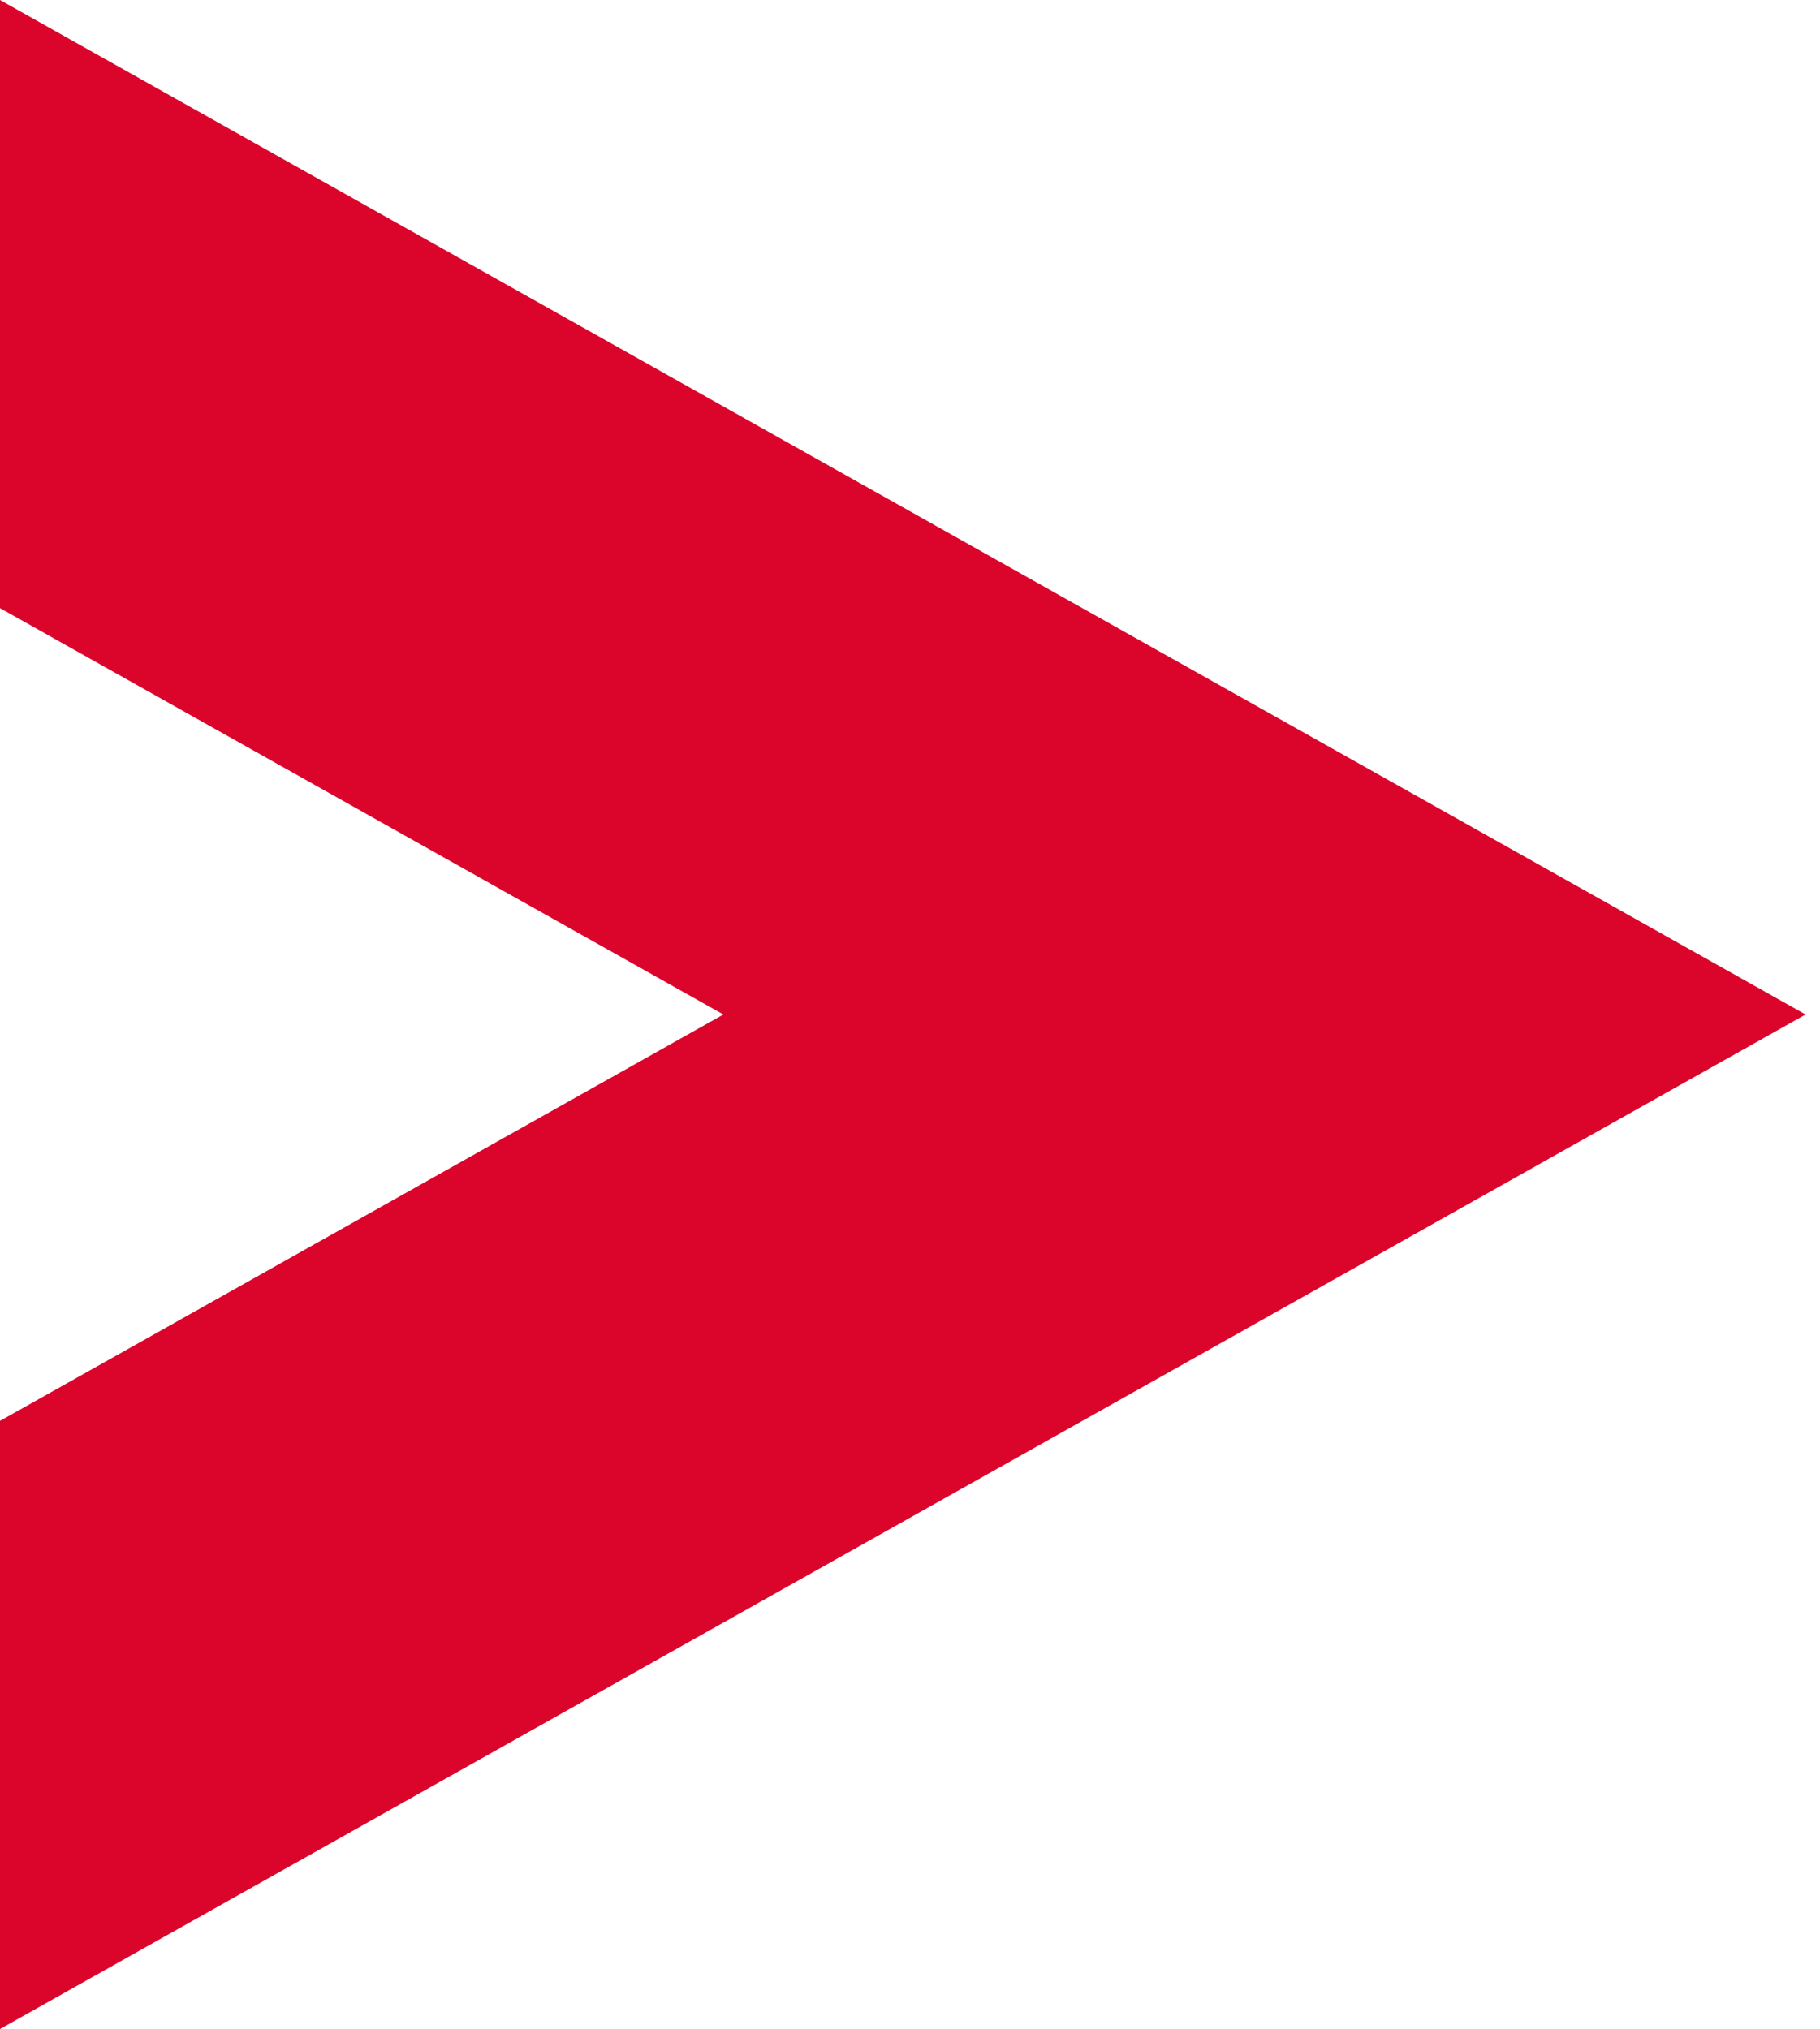 <?xml version="1.0" encoding="utf-8"?>
<!-- Generator: Adobe Illustrator 27.2.0, SVG Export Plug-In . SVG Version: 6.00 Build 0)  -->
<svg version="1.1" id="Layer_1" xmlns="http://www.w3.org/2000/svg" xmlns:xlink="http://www.w3.org/1999/xlink" x="0px" y="0px"
	 viewBox="0 0 126.3 140.8" style="enable-background:new 0 0 126.3 140.8;" xml:space="preserve">
<style type="text/css">
	.st0{fill-rule:evenodd;clip-rule:evenodd;fill:#DB052C;}
</style>
<polygon class="st0" points="0,0 125.3,70.4 0,140.8 0,98.6 50.2,70.4 0,42.2 "/>
</svg>
